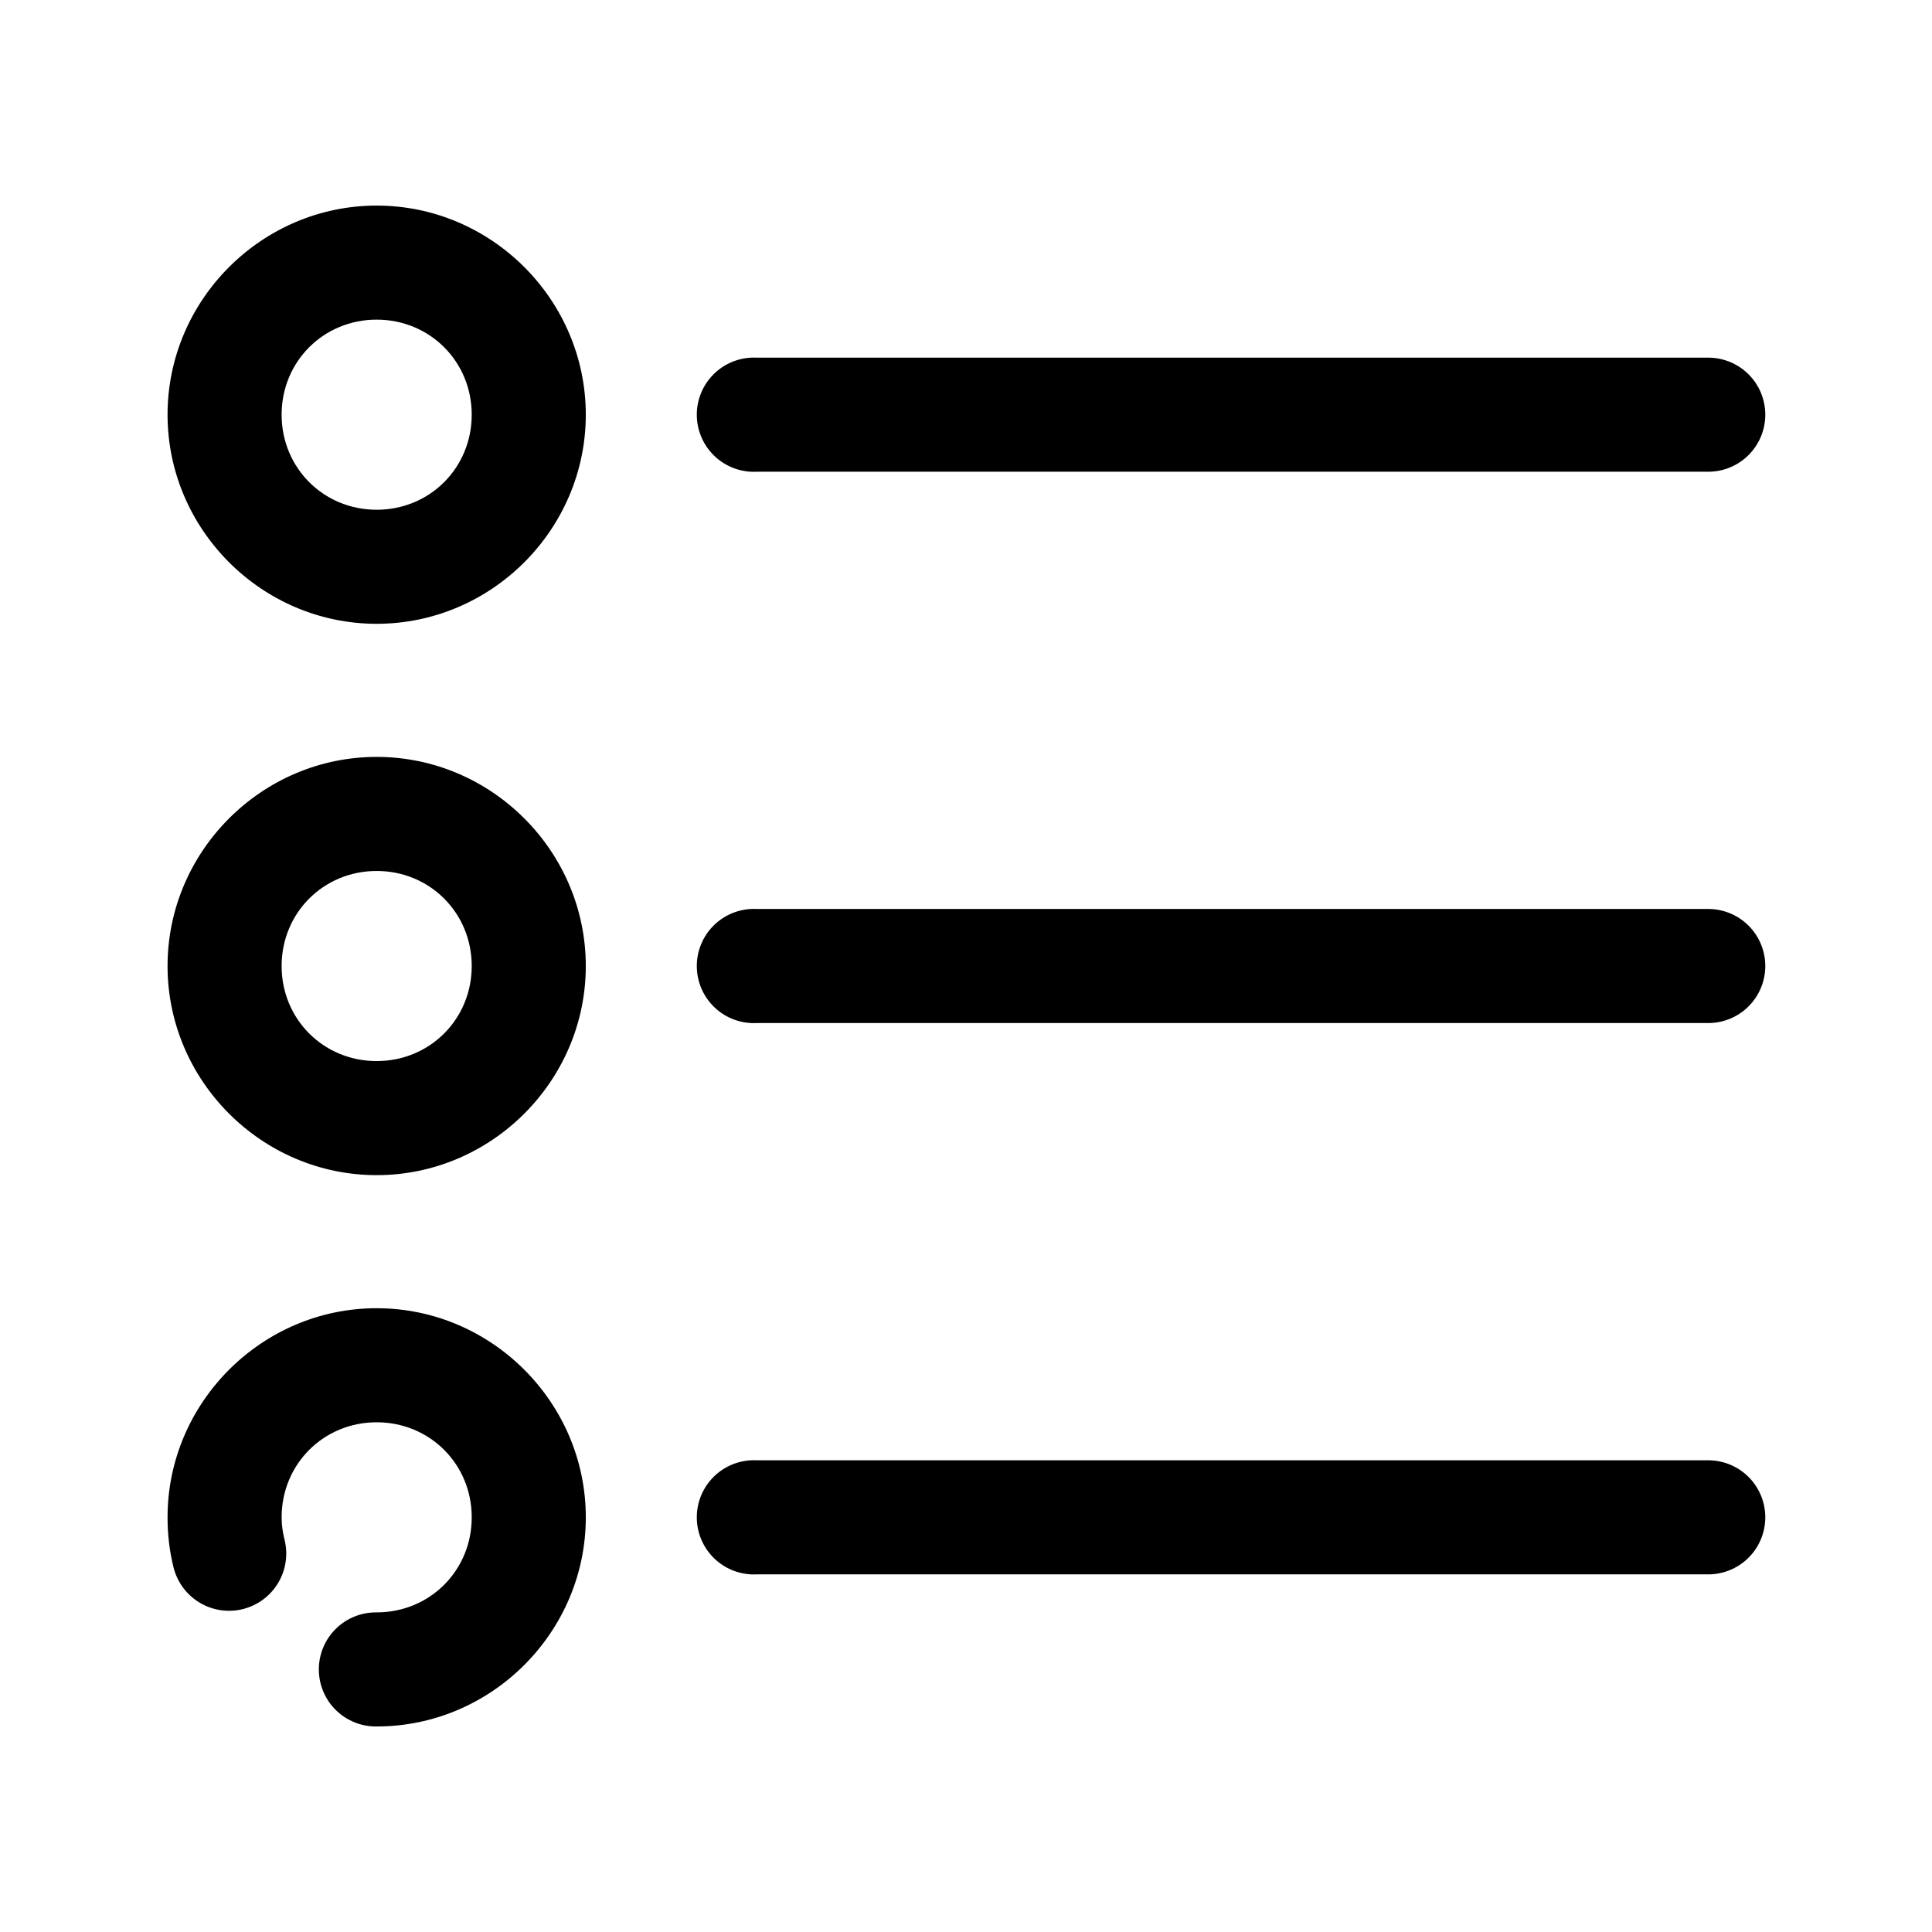 <?xml version="1.0" encoding="UTF-8"?>
<!-- Uploaded to: ICON Repo, www.svgrepo.com, Generator: ICON Repo Mixer Tools -->
<svg fill="#000000" width="800px" height="800px" version="1.1" viewBox="144 144 512 512" xmlns="http://www.w3.org/2000/svg">
 <path d="m243.82 198.48c-30.426 0-55.418 24.988-55.418 55.418 0 30.426 24.992 55.418 55.418 55.418 30.43 0 55.422-24.992 55.422-55.418 0-30.43-24.992-55.418-55.422-55.418zm0 30.227c14.094 0 25.191 11.098 25.191 25.191 0 14.09-11.098 25.191-25.191 25.191-14.09 0-25.188-11.102-25.188-25.191 0-14.094 11.098-25.191 25.188-25.191zm99.188 10.078c-4.008 0.207-7.769 2-10.457 4.981-2.688 2.984-4.082 6.91-3.871 10.918 0.207 4.012 2 7.773 4.984 10.461 2.981 2.684 6.91 4.078 10.918 3.867h251.91c4.047 0.059 7.945-1.508 10.828-4.352 2.879-2.84 4.5-6.715 4.5-10.762s-1.621-7.926-4.5-10.766c-2.883-2.84-6.781-4.406-10.828-4.348h-251.91c-0.523-0.027-1.047-0.027-1.574 0zm-99.188 105.8c-30.426 0-55.418 24.992-55.418 55.422 0 30.426 24.992 55.418 55.418 55.418 30.43 0 55.422-24.992 55.422-55.418 0-30.43-24.992-55.422-55.422-55.422zm0 30.23c14.094 0 25.191 11.098 25.191 25.191 0 14.09-11.098 25.188-25.191 25.188-14.09 0-25.188-11.098-25.188-25.188 0-14.094 11.098-25.191 25.188-25.191zm99.188 10.074c-4.008 0.211-7.769 2-10.457 4.984-2.688 2.981-4.082 6.91-3.871 10.918 0.207 4.008 2 7.773 4.984 10.457 2.981 2.688 6.91 4.082 10.918 3.871h251.91c4.047 0.059 7.945-1.512 10.828-4.352 2.879-2.84 4.5-6.719 4.5-10.762 0-4.047-1.621-7.926-4.5-10.766-2.883-2.84-6.781-4.406-10.828-4.352h-251.91c-0.523-0.027-1.047-0.027-1.574 0zm-99.188 105.8c-30.426 0-55.418 24.992-55.418 55.418 0 4.578 0.516 8.941 1.574 13.227 0.961 3.906 3.434 7.269 6.871 9.352 3.441 2.082 7.566 2.711 11.473 1.75 3.902-0.961 7.266-3.434 9.348-6.871 2.082-3.441 2.711-7.566 1.75-11.473-0.477-1.938-0.785-3.863-0.785-5.984 0-14.09 11.098-25.188 25.188-25.188 14.094 0 25.191 11.098 25.191 25.188 0 14.094-11.098 25.191-25.191 25.191-4.043-0.055-7.945 1.512-10.824 4.352-2.883 2.84-4.504 6.719-4.504 10.762 0 4.047 1.621 7.926 4.504 10.766 2.879 2.84 6.781 4.406 10.824 4.352 30.43 0 55.422-24.992 55.422-55.422 0-30.426-24.992-55.418-55.422-55.418zm99.188 40.305c-4.008 0.207-7.769 2-10.457 4.984-2.688 2.981-4.082 6.91-3.871 10.918 0.207 4.008 2 7.769 4.984 10.457 2.981 2.688 6.91 4.078 10.918 3.871h251.91c4.047 0.055 7.945-1.512 10.828-4.352 2.879-2.84 4.5-6.719 4.5-10.766 0-4.043-1.621-7.922-4.5-10.762-2.883-2.84-6.781-4.406-10.828-4.352h-251.91c-0.523-0.027-1.047-0.027-1.574 0z"/>
</svg>